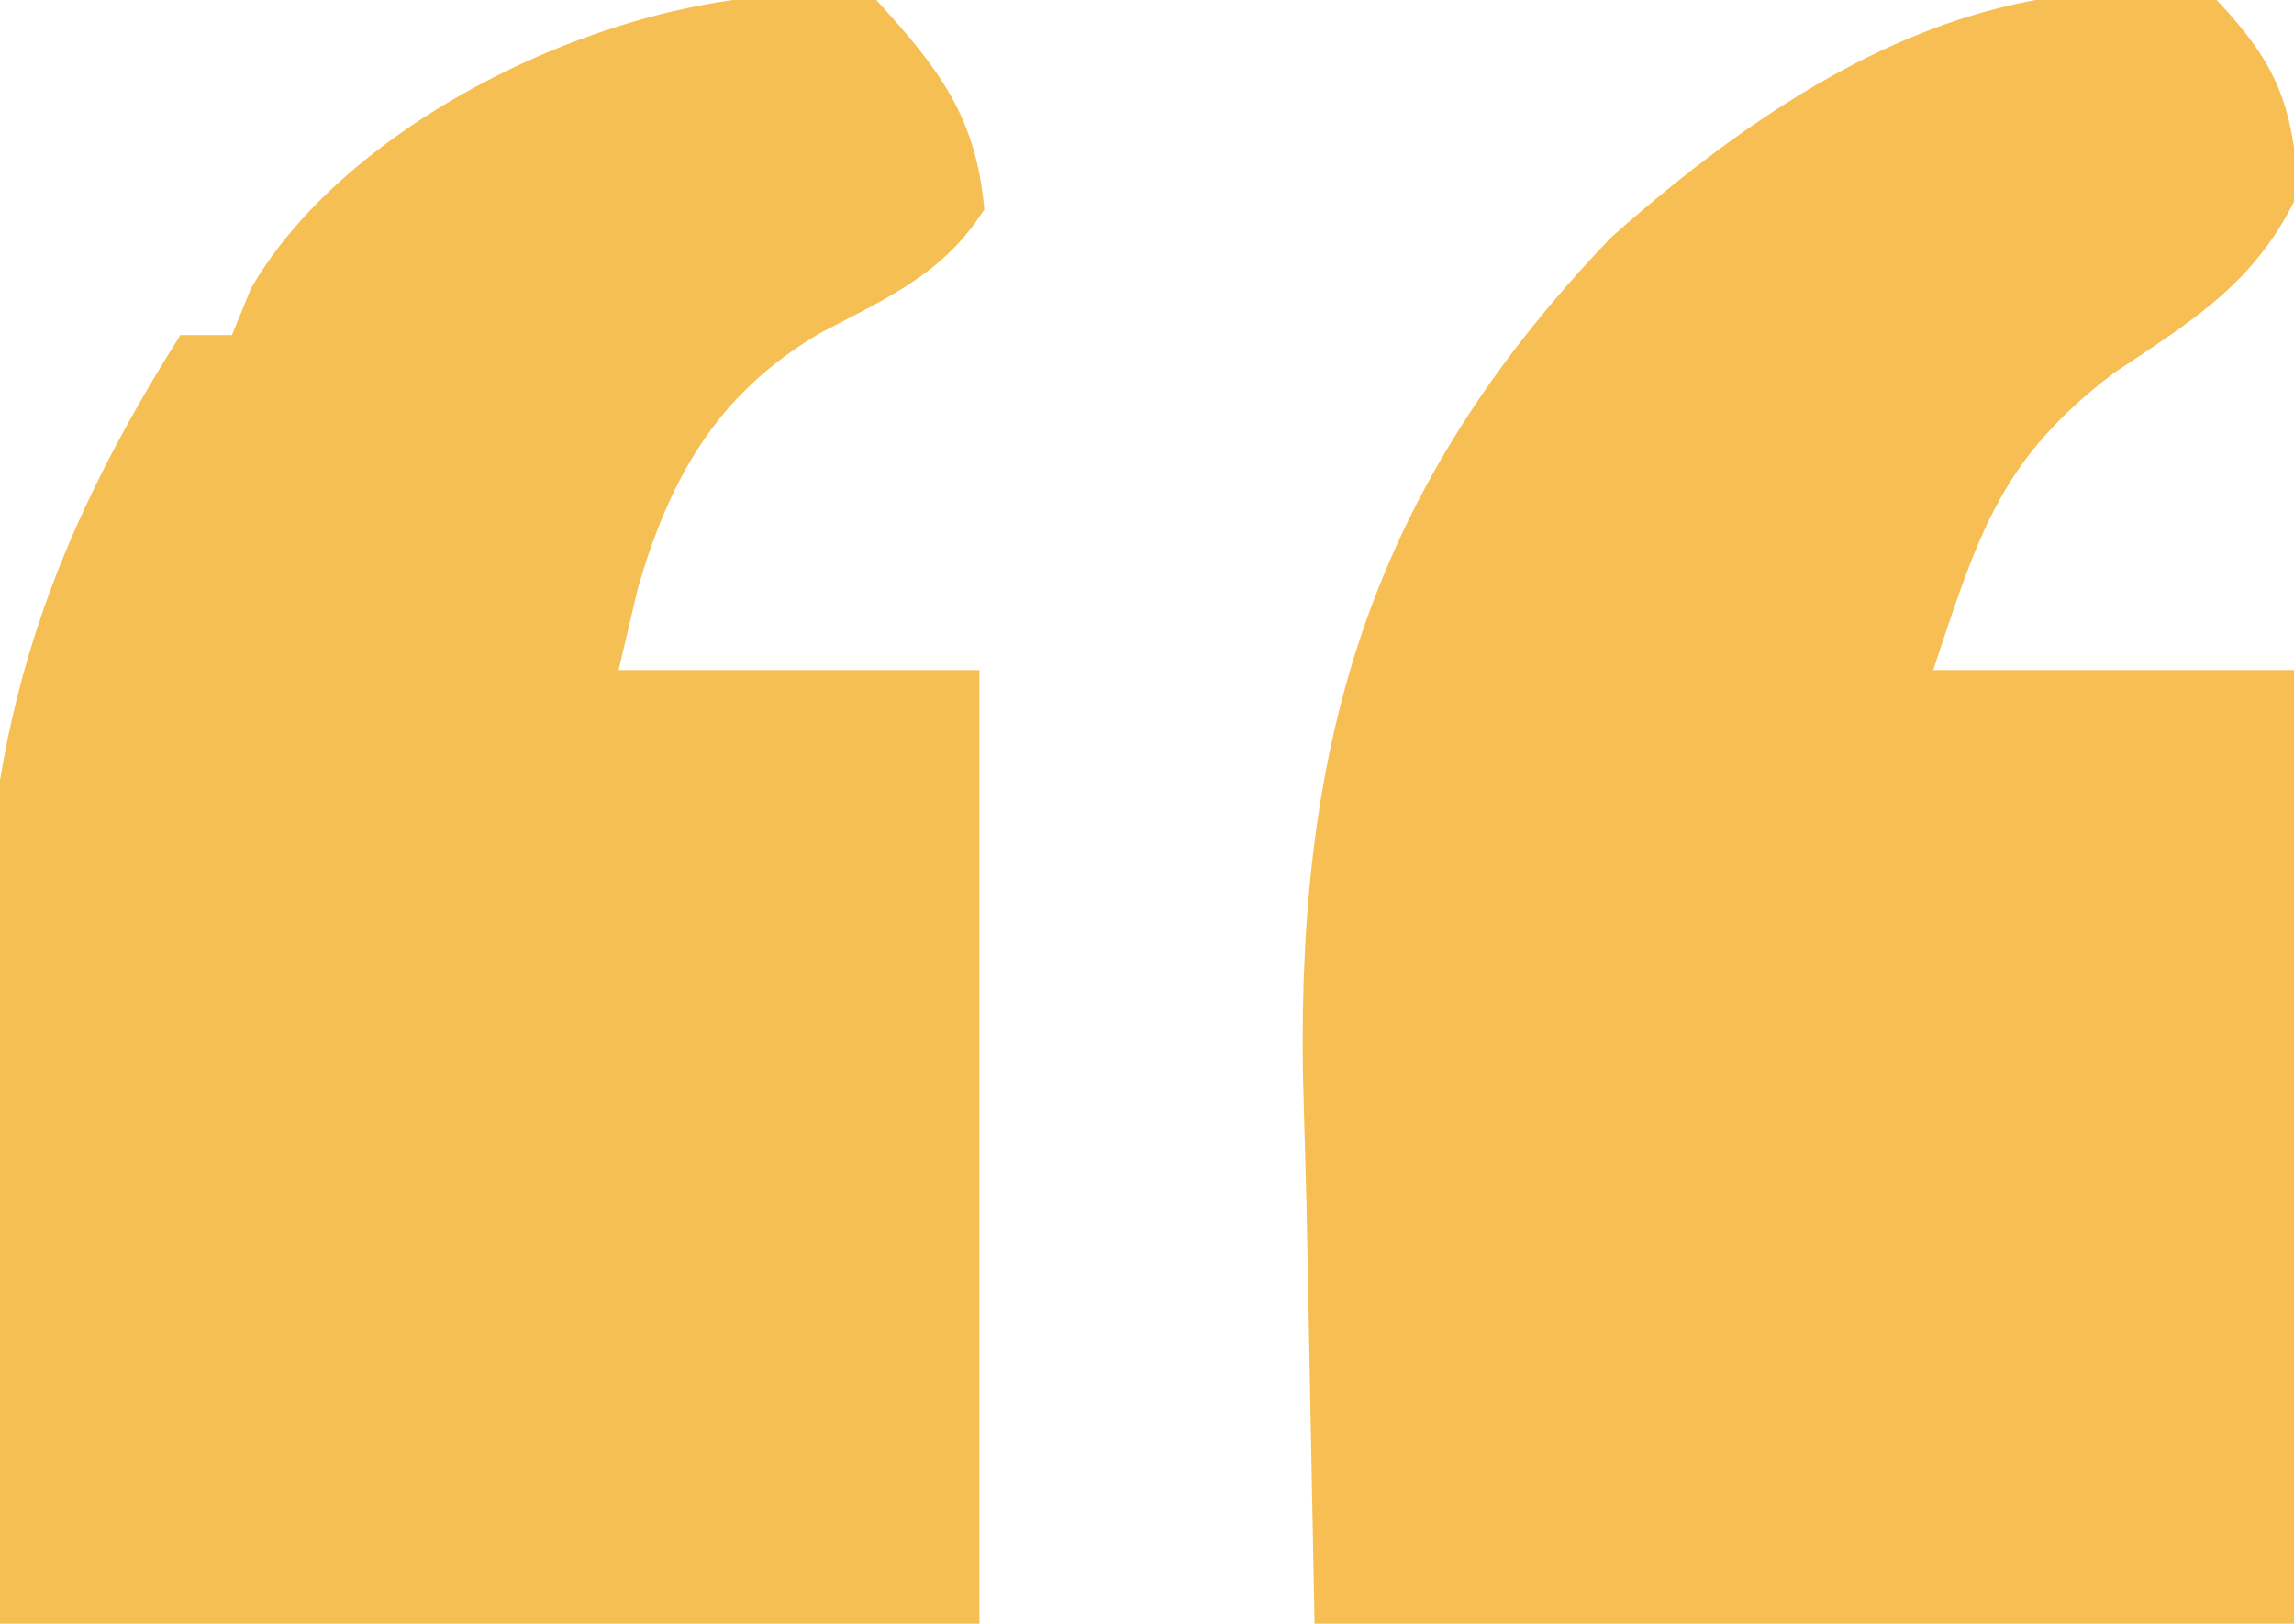 <svg xmlns="http://www.w3.org/2000/svg" width="89" height="63"><path d="M0 0 C2.415 2.657 3.867 4.495 4.188 8.125 C2.582 10.66 0.379 11.572 -2.219 12.945 C-6.185 15.294 -7.996 18.522 -9.25 22.812 C-9.498 23.864 -9.745 24.916 -10 26 C-5.38 26 -0.76 26 4 26 C4 38.21 4 50.42 4 63 C-8.54 63 -21.08 63 -34 63 C-34.144 57.349 -34.289 51.697 -34.438 45.875 C-34.501 44.123 -34.565 42.371 -34.631 40.566 C-34.855 29.645 -32.875 22.297 -27 13 C-26.34 13 -25.68 13 -25 13 C-24.756 12.403 -24.513 11.806 -24.262 11.191 C-20.108 3.977 -7.978 -1.355 0 0 Z " fill="#F6BF53" transform="translate(34,0)"></path><path d="M0 0 C2.359 2.502 2.926 4.036 3.188 7.438 C1.571 10.925 -0.838 12.372 -3.992 14.473 C-8.366 17.8 -9.21 20.629 -11 26 C-6.38 26 -1.76 26 3 26 C3 38.21 3 50.42 3 63 C-9.54 63 -22.08 63 -35 63 C-35.103 57.638 -35.206 52.275 -35.312 46.75 C-35.358 45.084 -35.404 43.418 -35.45 41.702 C-35.659 28.62 -32.766 18.858 -23.48 9.199 C-16.972 3.429 -9.017 -1.669 0 0 Z " fill="#F7BF53" transform="translate(86,0)"></path></svg>